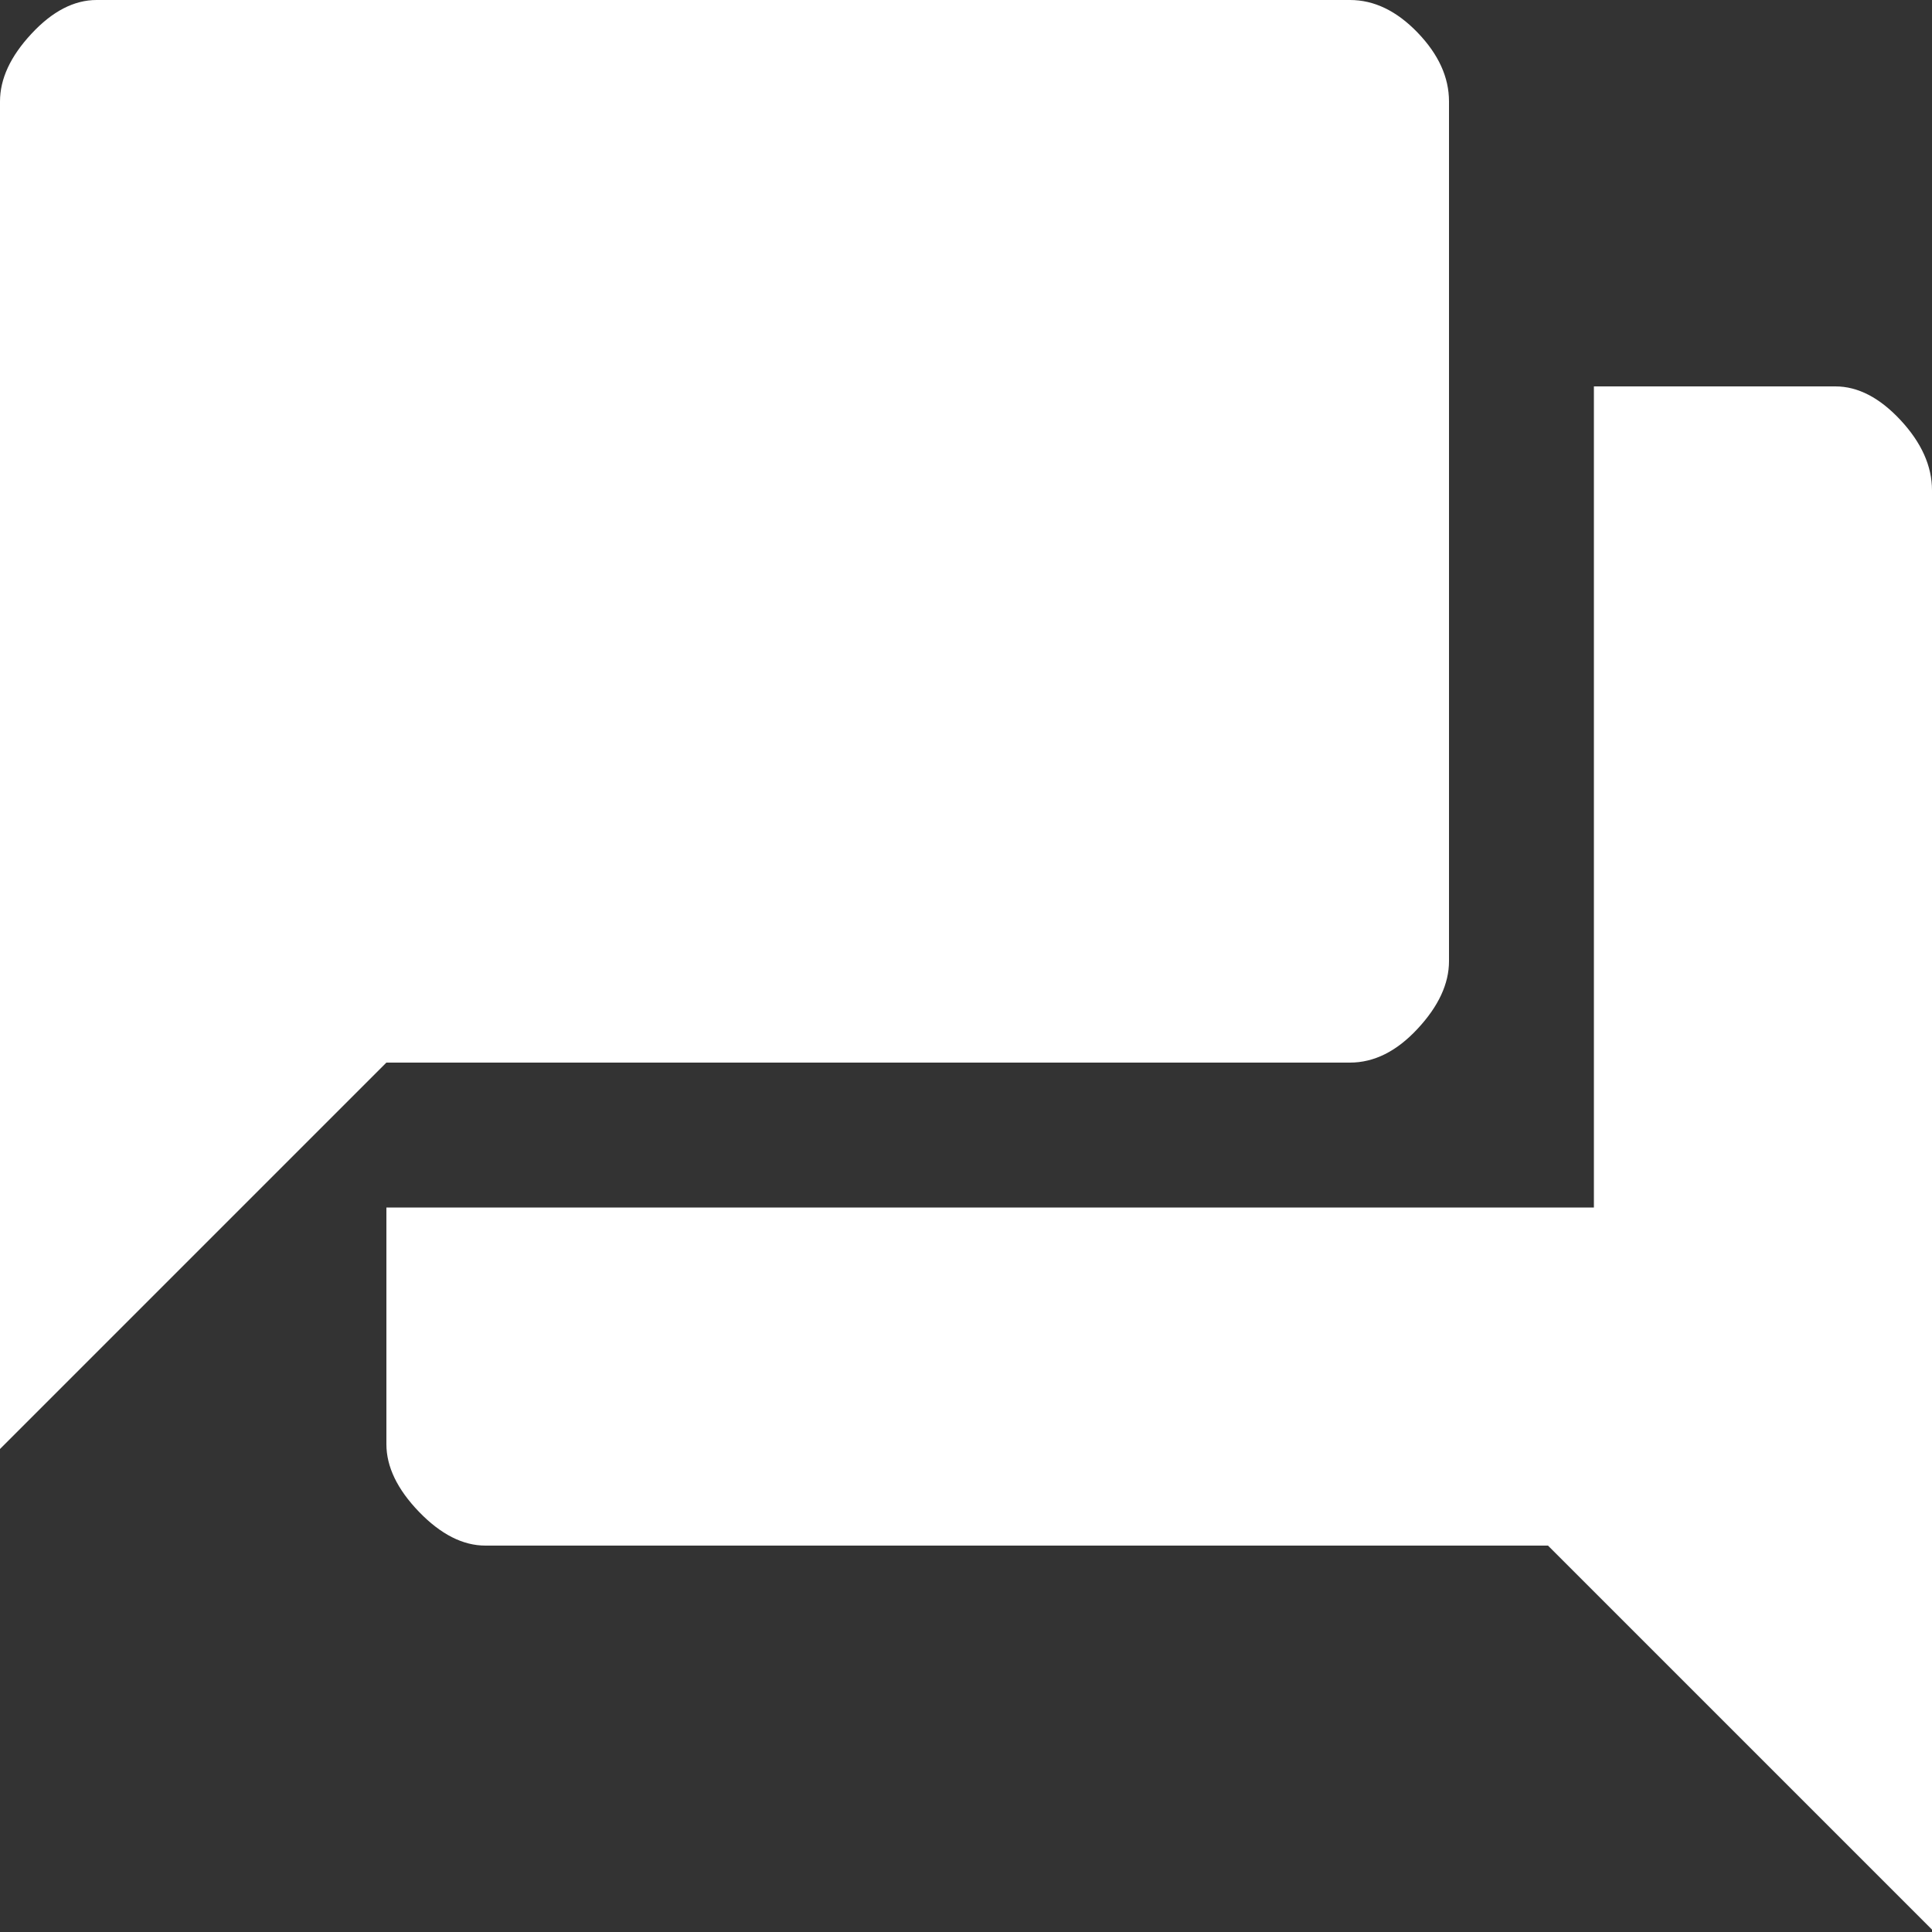 <svg width="50" height="50" fill="none" xmlns="http://www.w3.org/2000/svg"><rect width="100%" height="100%" fill="#333333" stroke="none"/><path d="M0 37.5V2.625c0-.583.27-1.167.813-1.75C1.353.292 1.917 0 2.5 0h32.438c.624 0 1.208.281 1.75.844.541.562.812 1.156.812 1.781v22.25c0 .583-.27 1.167-.813 1.75-.541.583-1.124.875-1.75.875H10l-10 10zM12.563 40c-.584 0-1.157-.292-1.72-.875-.562-.583-.843-1.167-.843-1.75V31.25h31.25V10h6.25c.583 0 1.146.292 1.688.875.541.583.812 1.188.812 1.813v37.25L40.062 40h-27.5z" fill="#fff"/></svg>